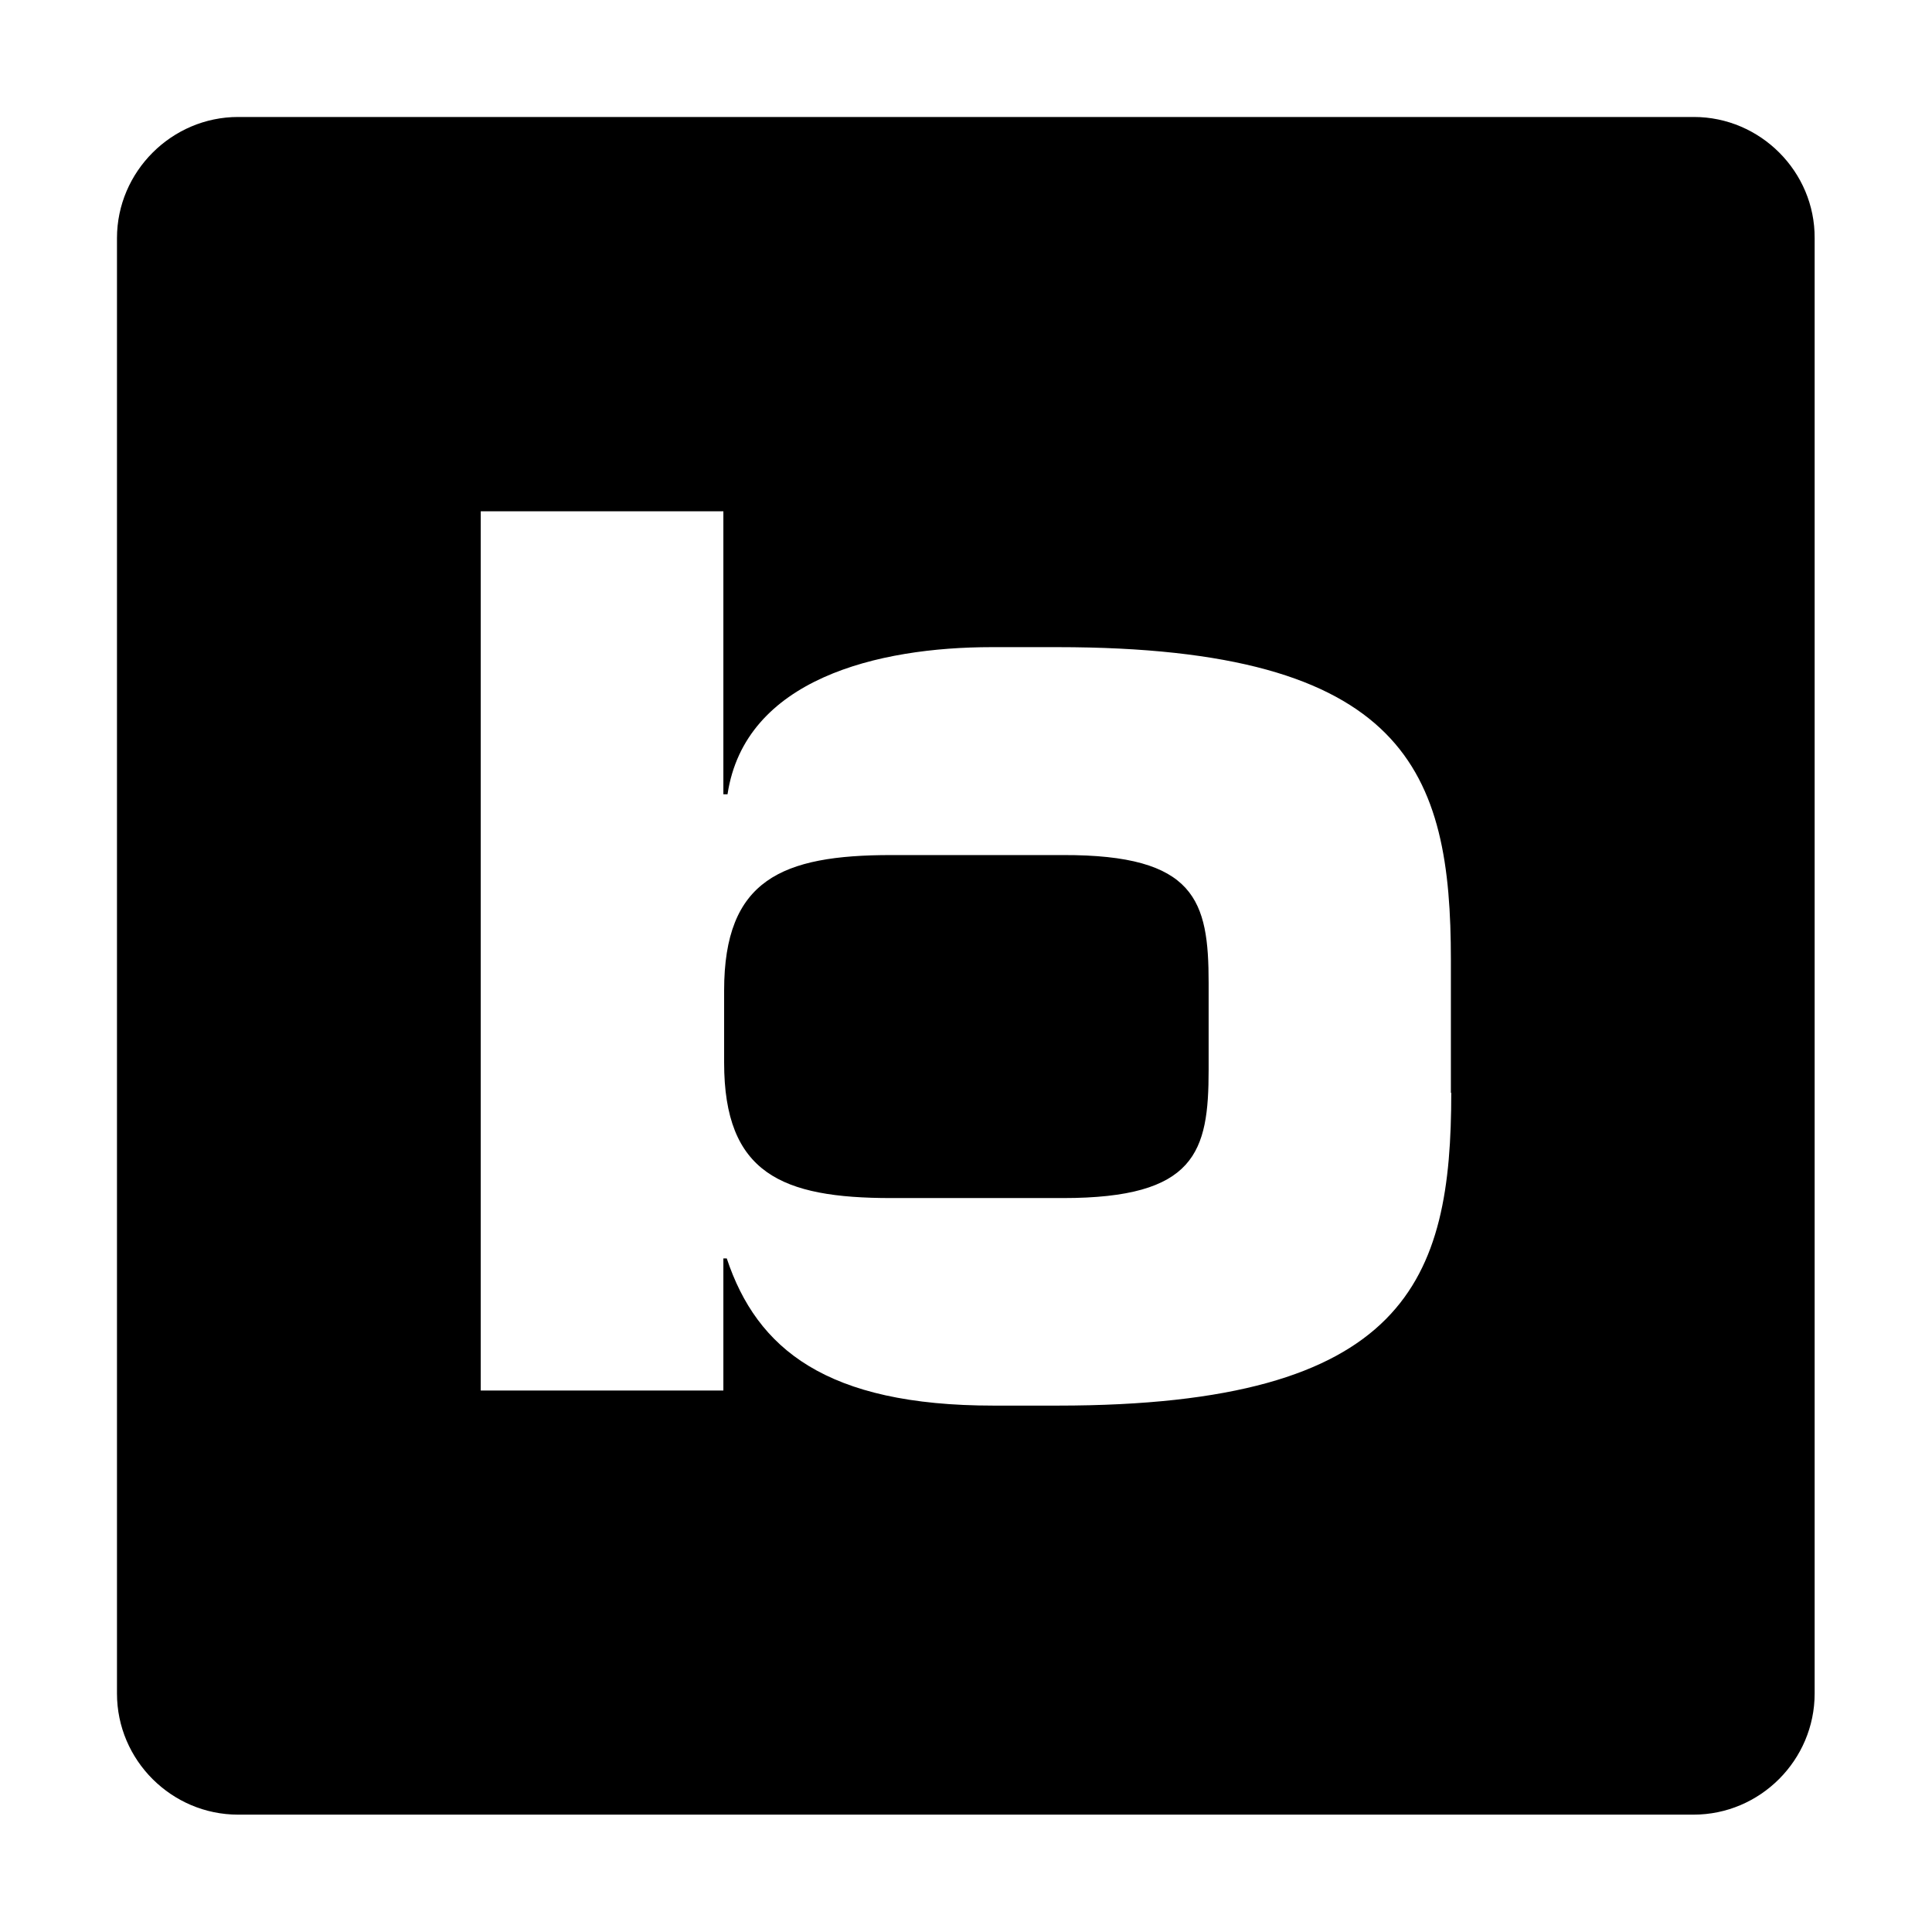 <?xml version="1.0" encoding="utf-8"?>
<!-- Generator: Adobe Illustrator 22.1.0, SVG Export Plug-In . SVG Version: 6.00 Build 0)  -->
<svg version="1.1" id="Layer_1" xmlns="http://www.w3.org/2000/svg" xmlns:xlink="http://www.w3.org/1999/xlink" x="0px" y="0px"
	 viewBox="0 0 512 512" style="enable-background:new 0 0 512 512;" xml:space="preserve">
<g>
	<path d="M448.9,31H63.1C45.5,31,31,45.5,31,63.1v385.7c0,17.7,14.5,32.1,32.1,32.1h385.7c17.7,0,32.1-14.5,32.1-32.1V63.1
		C481,45.5,466.5,31,448.9,31z M384.6,289.5c0,49.6-11.5,83-104.3,83h-17c-44.3,0-62.7-15-70.7-39h-0.9v35h-64.3v-233h64.3v75h1.1
		c4.6-30.6,39.9-39,70-39h17.4c92.8,0,104.3,33.2,104.3,82.9v35.2H384.6z M320.3,260.5v23c0,21.8-3.4,34-38.6,34h-45.5
		c-29,0-44.3-6.5-44.3-35.9v-19.1c0-29.4,15.3-35.9,44.3-35.9h45.5C316.9,226.5,320.3,238.7,320.3,260.5L320.3,260.5z"/>
</g>
</svg>
